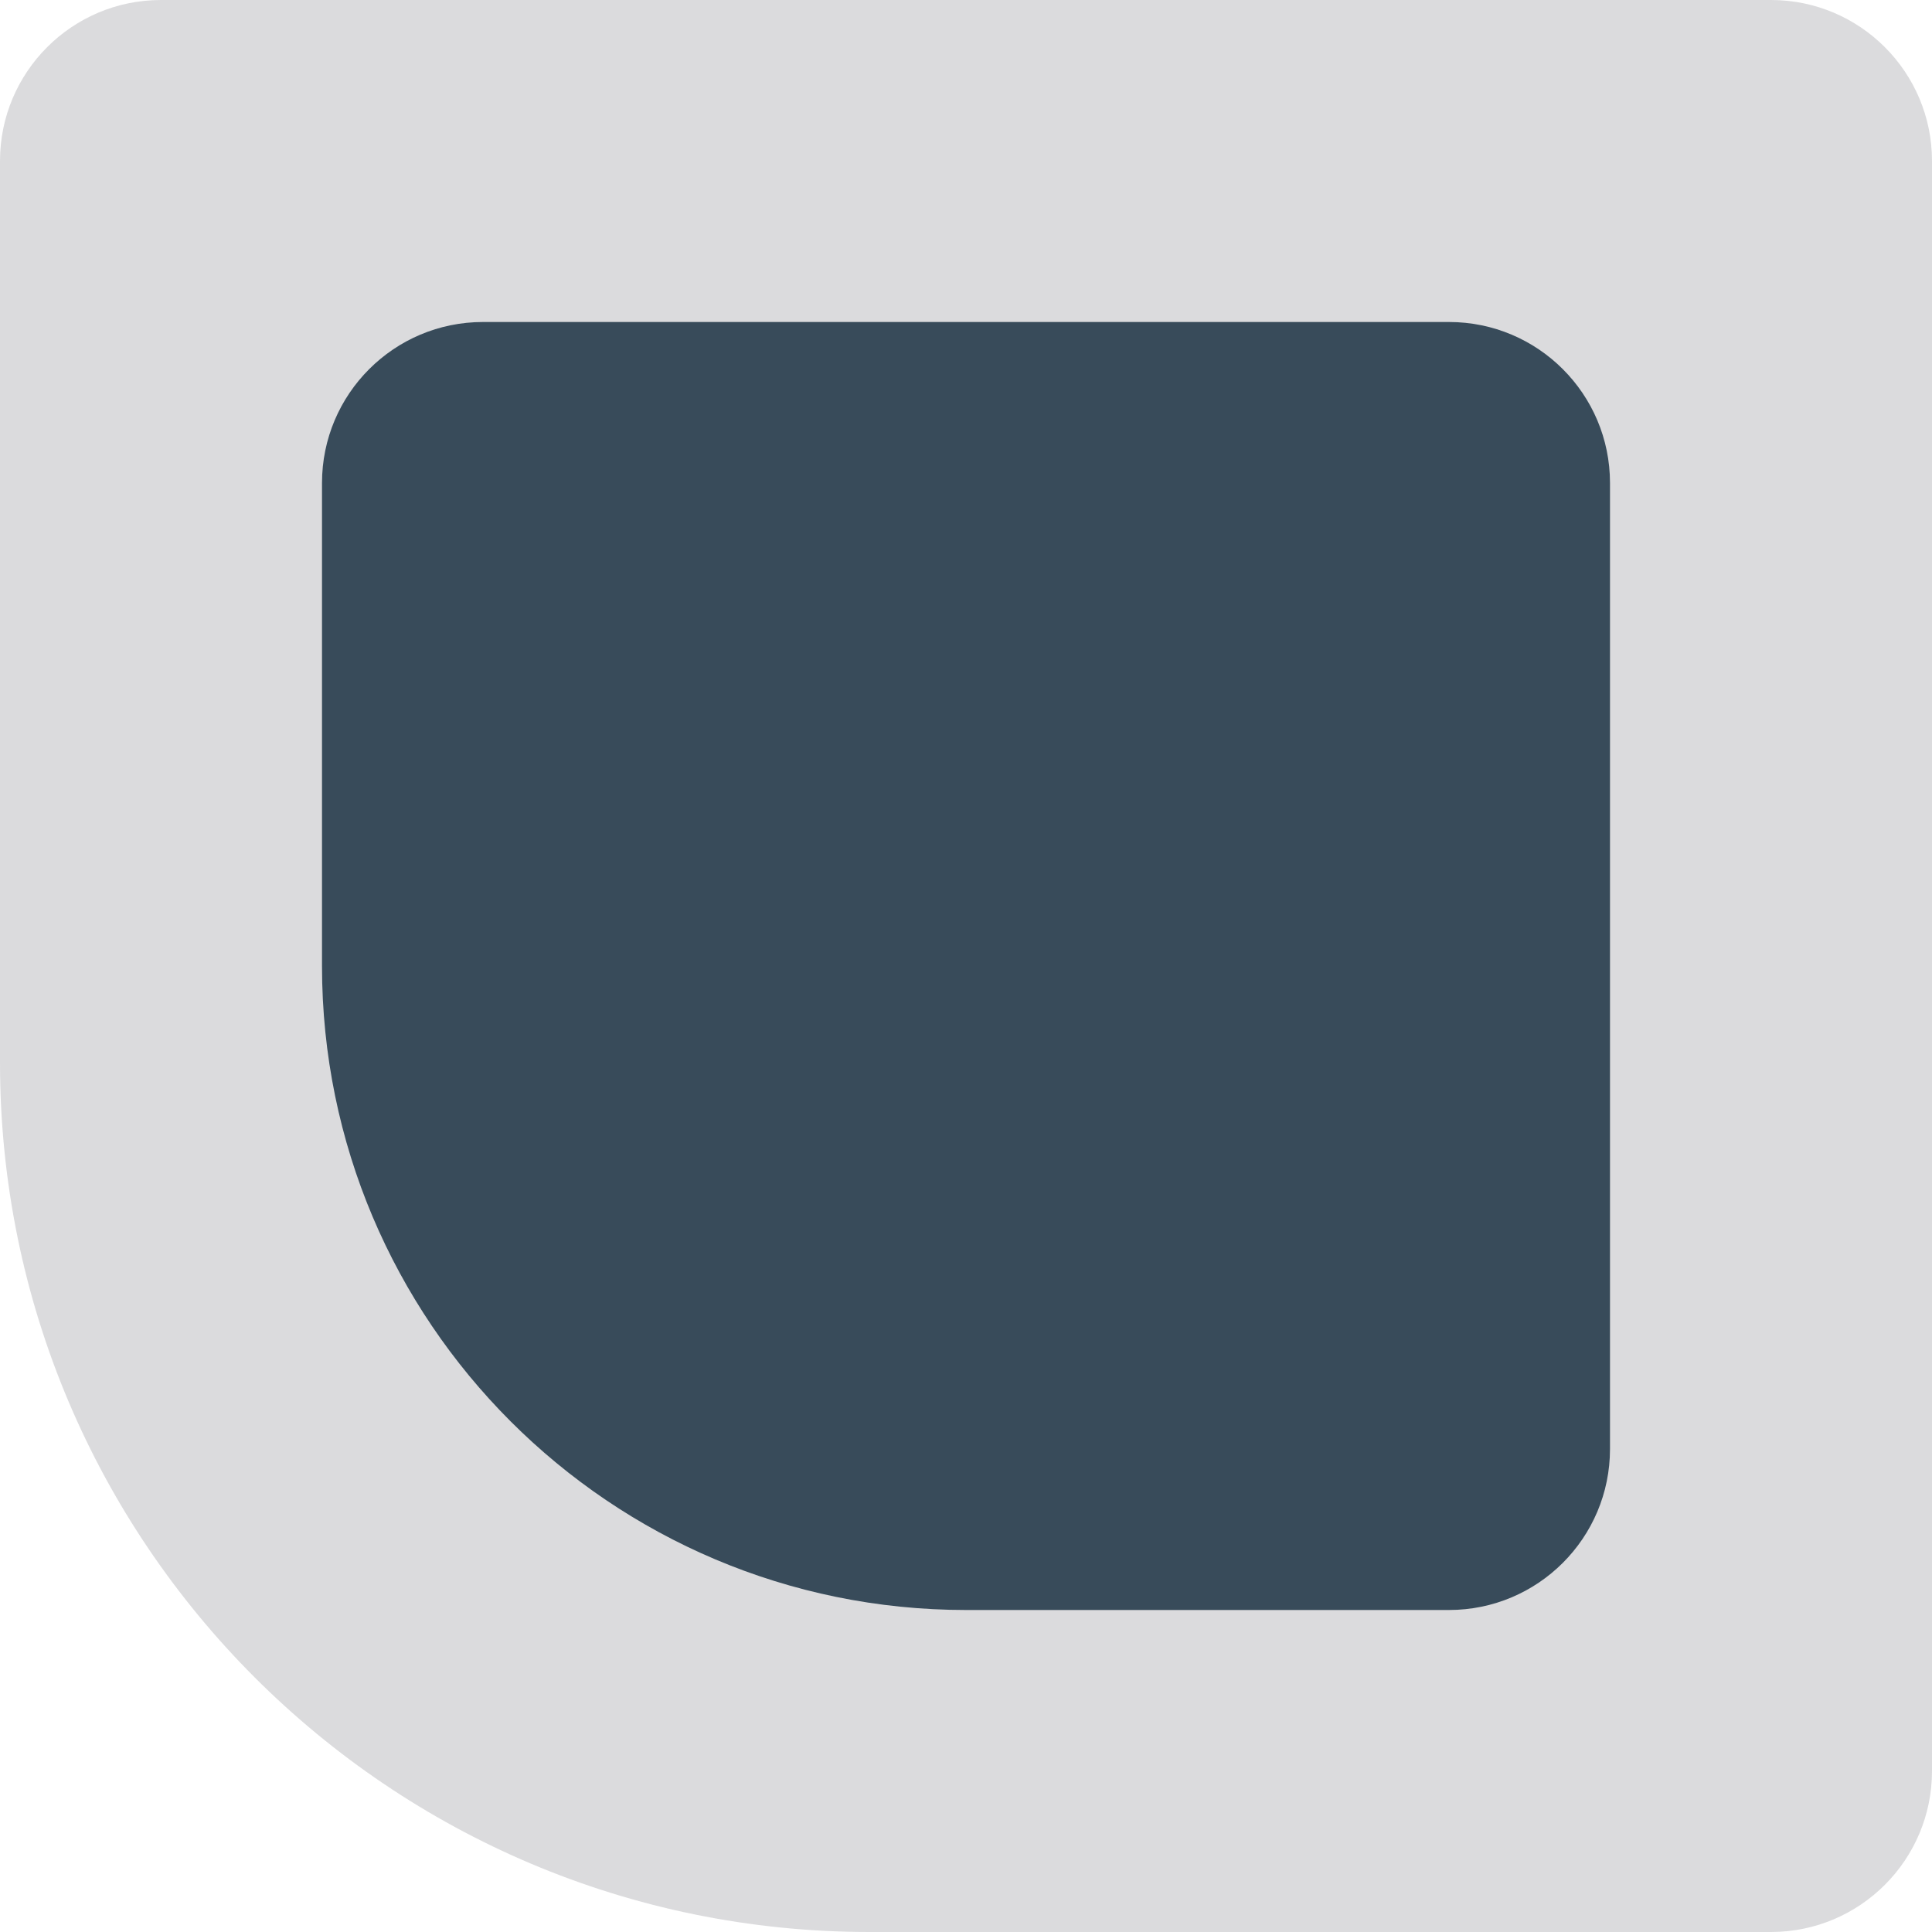 <svg xmlns="http://www.w3.org/2000/svg" width="120" height="120" viewBox="0 0 120 120" fill="none"><path opacity="0.2" d="M0 10C0 4.477 4.477 0 10 0H110C115.523 0 120 4.477 120 10V110C120 115.523 115.523 120 110 120H54C24.177 120 0 95.823 0 66V10Z" fill="#4B4B56"></path><path d="M20 30C20 24.477 24.477 20 30 20H90C95.523 20 100 24.477 100 30V90C100 95.523 95.523 100 90 100H60C37.909 100 20 82.091 20 60V30Z" fill="#384B5A"></path></svg>